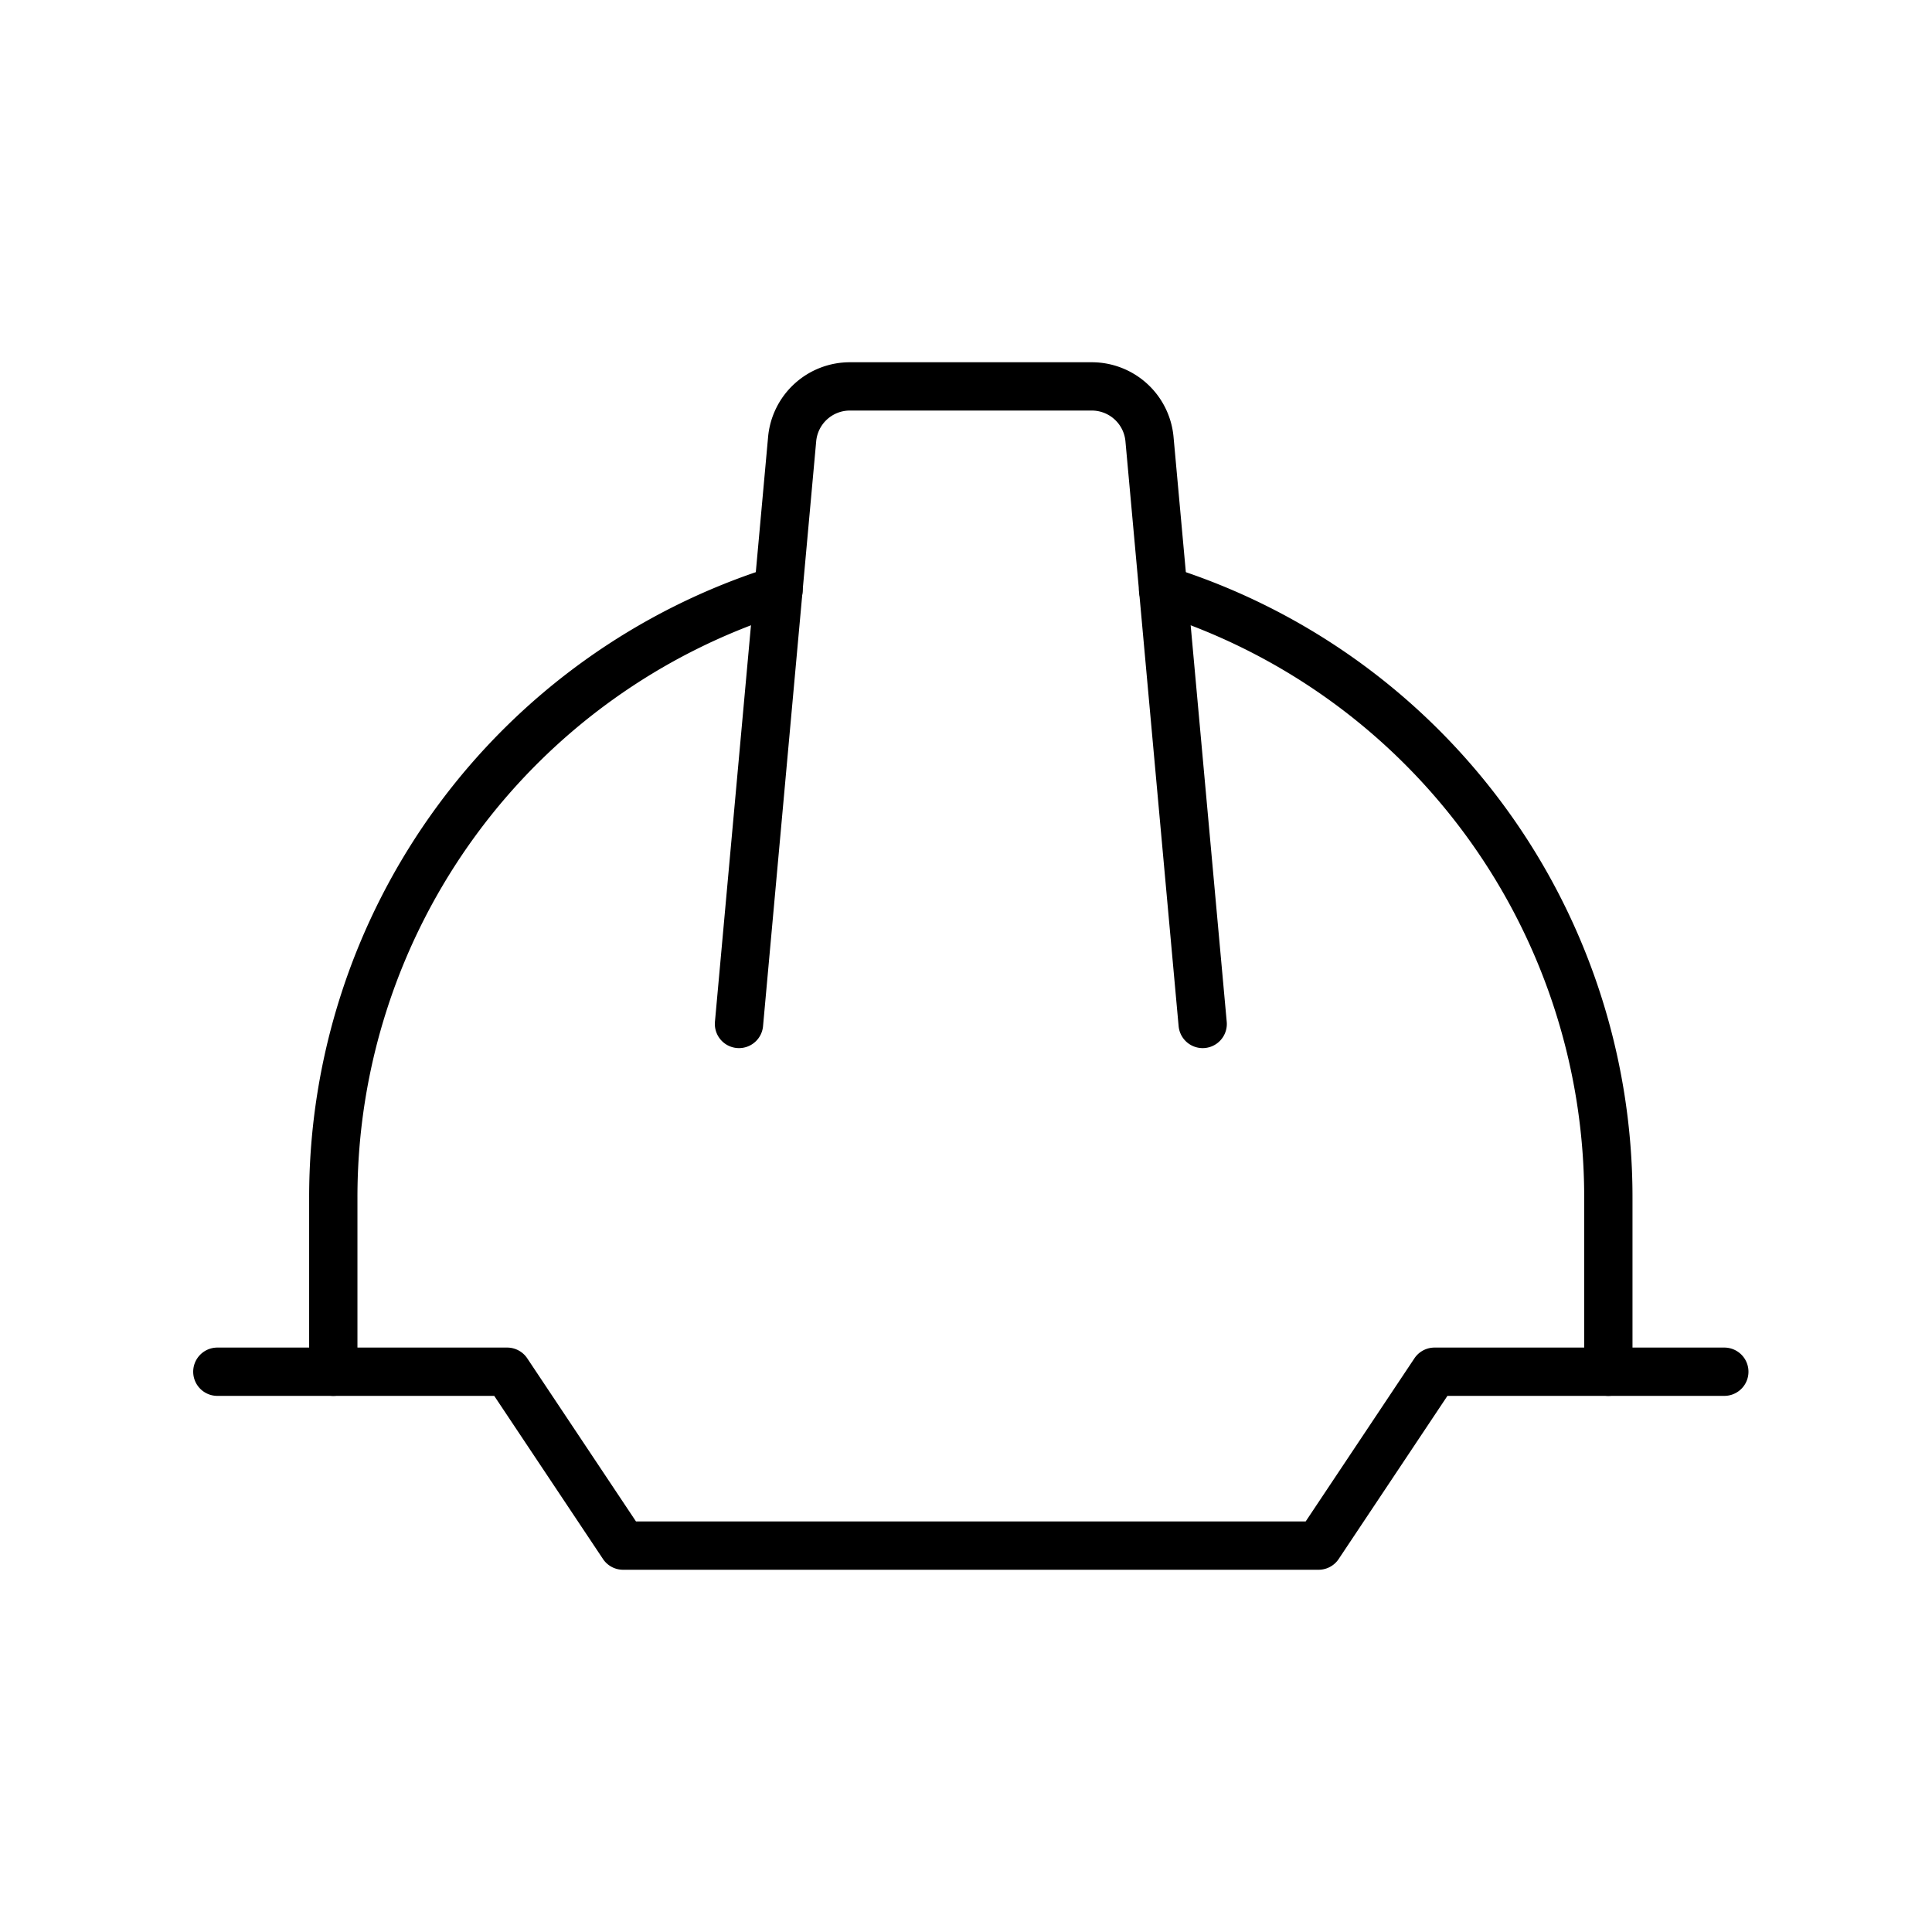 <svg xmlns="http://www.w3.org/2000/svg" width="80" height="80" fill="none" stroke="#000" stroke-width="2" stroke-linecap="round" stroke-linejoin="round" xmlns:v="https://vecta.io/nano"><path d="M9 56.8h12l4.8 7.2h28.8l4.8-7.2h12M49.8 42.4l-2.202-24.217A2.4 2.4 0 0 0 45.208 16H35.191a2.4 2.4 0 0 0-2.39 2.183L30.6 42.4"/><path d="M66.598 56.8v-7.2c.006-5.747-1.867-11.339-5.333-15.923a26.35 26.35 0 0 0-13.103-9.241M13.801 56.8v-7.2a26.35 26.35 0 0 1 18.436-25.164"/></svg>